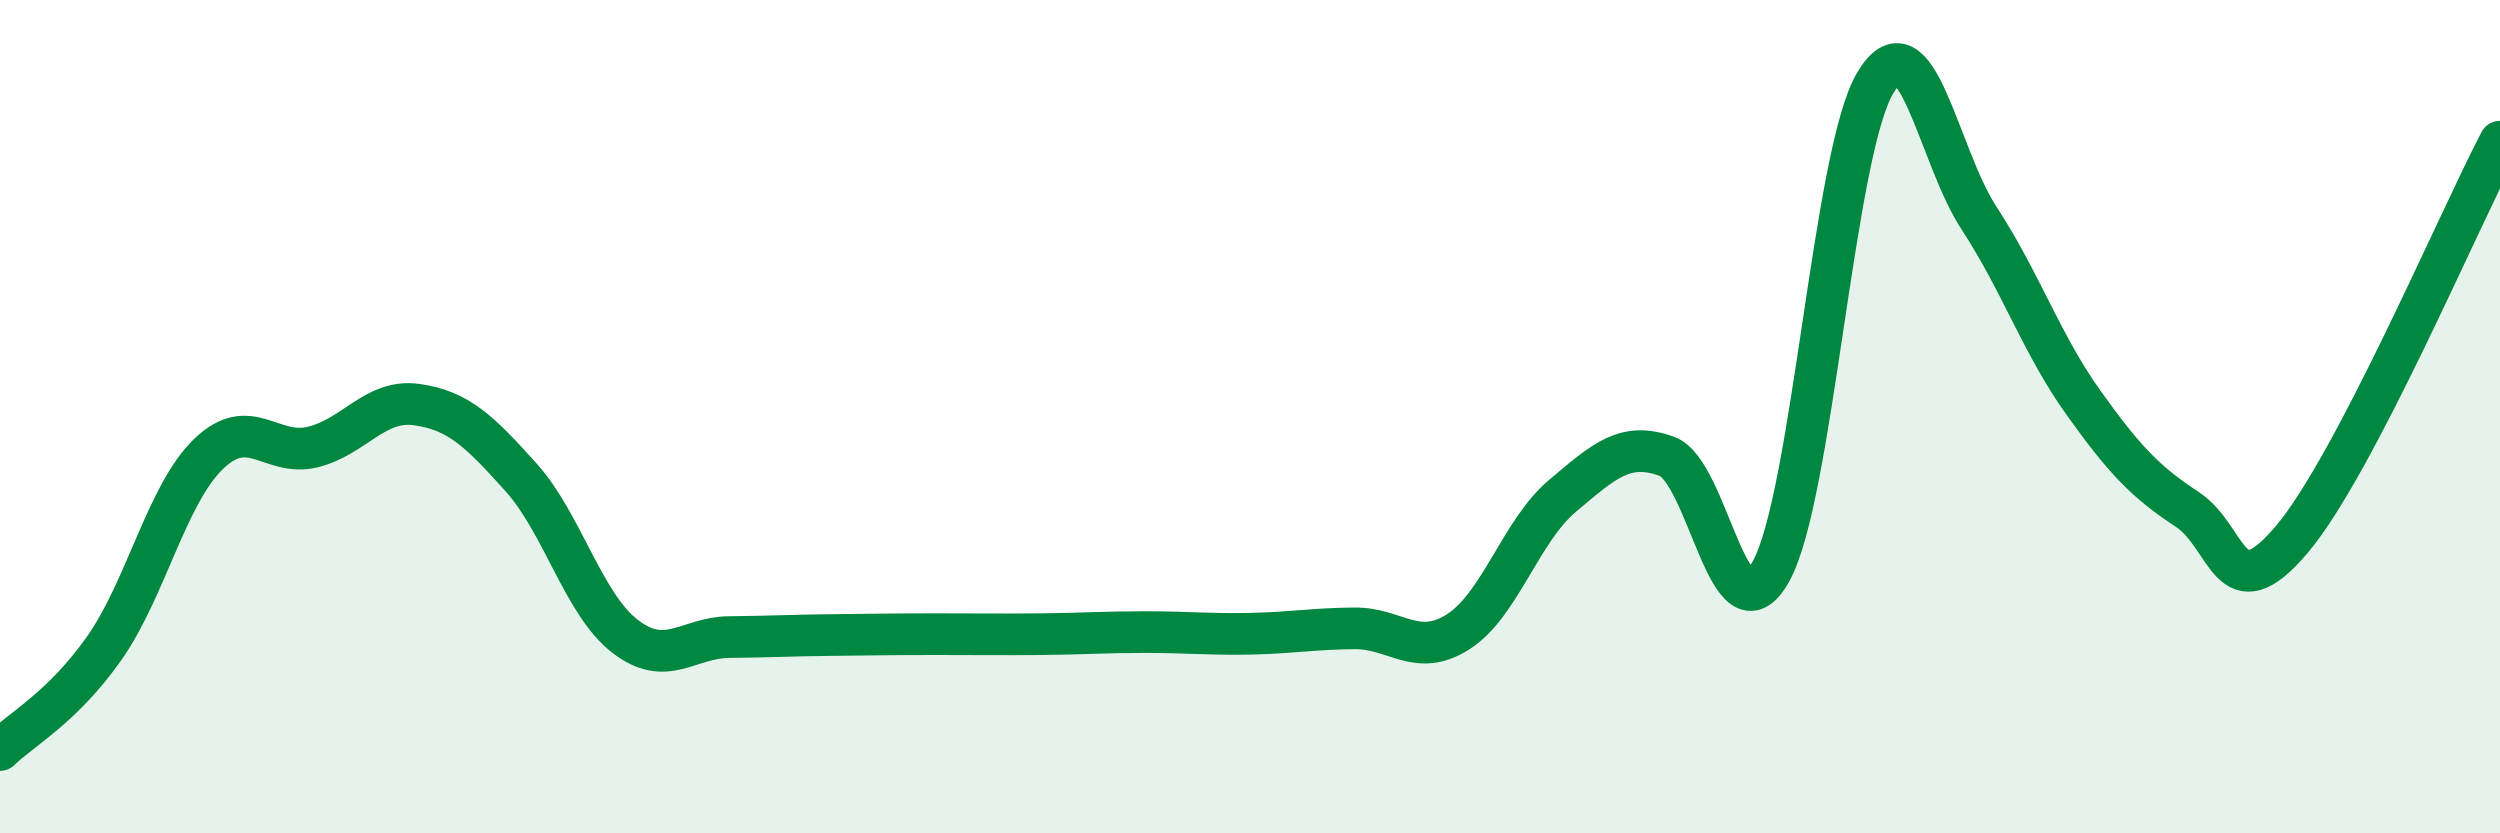 
    <svg width="60" height="20" viewBox="0 0 60 20" xmlns="http://www.w3.org/2000/svg">
      <path
        d="M 0,18 C 0.5,17.51 1.5,16.98 2.5,15.56 C 3.5,14.14 4,11.87 5,10.9 C 6,9.93 6.5,10.97 7.5,10.73 C 8.5,10.49 9,9.57 10,9.71 C 11,9.85 11.5,10.34 12.5,11.45 C 13.5,12.56 14,14.5 15,15.27 C 16,16.04 16.5,15.3 17.5,15.29 C 18.5,15.28 19,15.25 20,15.24 C 21,15.23 21.5,15.22 22.5,15.22 C 23.5,15.22 24,15.23 25,15.22 C 26,15.21 26.5,15.17 27.5,15.17 C 28.5,15.17 29,15.23 30,15.21 C 31,15.19 31.5,15.09 32.5,15.08 C 33.5,15.07 34,15.8 35,15.16 C 36,14.52 36.5,12.74 37.5,11.9 C 38.5,11.06 39,10.59 40,10.95 C 41,11.31 41.5,15.51 42.5,13.72 C 43.5,11.93 44,3.7 45,2 C 46,0.3 46.5,3.71 47.5,5.24 C 48.5,6.77 49,8.26 50,9.66 C 51,11.06 51.5,11.57 52.5,12.23 C 53.5,12.89 53.5,14.72 55,12.95 C 56.5,11.18 59,5.31 60,3.4L60 20L0 20Z"
        fill="#008740"
        opacity="0.1"
        stroke-linecap="round"
        stroke-linejoin="round"
      />
      <path
        d="M 0,18 C 0.5,17.51 1.5,16.98 2.5,15.56 C 3.5,14.14 4,11.87 5,10.9 C 6,9.93 6.5,10.97 7.5,10.73 C 8.5,10.49 9,9.57 10,9.71 C 11,9.85 11.5,10.34 12.5,11.45 C 13.5,12.56 14,14.5 15,15.27 C 16,16.04 16.5,15.3 17.5,15.29 C 18.5,15.28 19,15.25 20,15.24 C 21,15.23 21.5,15.22 22.5,15.22 C 23.5,15.22 24,15.23 25,15.22 C 26,15.21 26.5,15.17 27.5,15.17 C 28.5,15.17 29,15.23 30,15.21 C 31,15.19 31.5,15.09 32.5,15.08 C 33.5,15.07 34,15.8 35,15.16 C 36,14.52 36.5,12.74 37.5,11.9 C 38.5,11.06 39,10.59 40,10.95 C 41,11.31 41.5,15.51 42.5,13.72 C 43.5,11.93 44,3.7 45,2 C 46,0.3 46.5,3.71 47.5,5.24 C 48.5,6.77 49,8.26 50,9.66 C 51,11.06 51.5,11.57 52.5,12.23 C 53.5,12.89 53.5,14.72 55,12.95 C 56.5,11.18 59,5.31 60,3.4"
        stroke="#008740"
        stroke-width="1"
        fill="none"
        stroke-linecap="round"
        stroke-linejoin="round"
      />
    </svg>
  